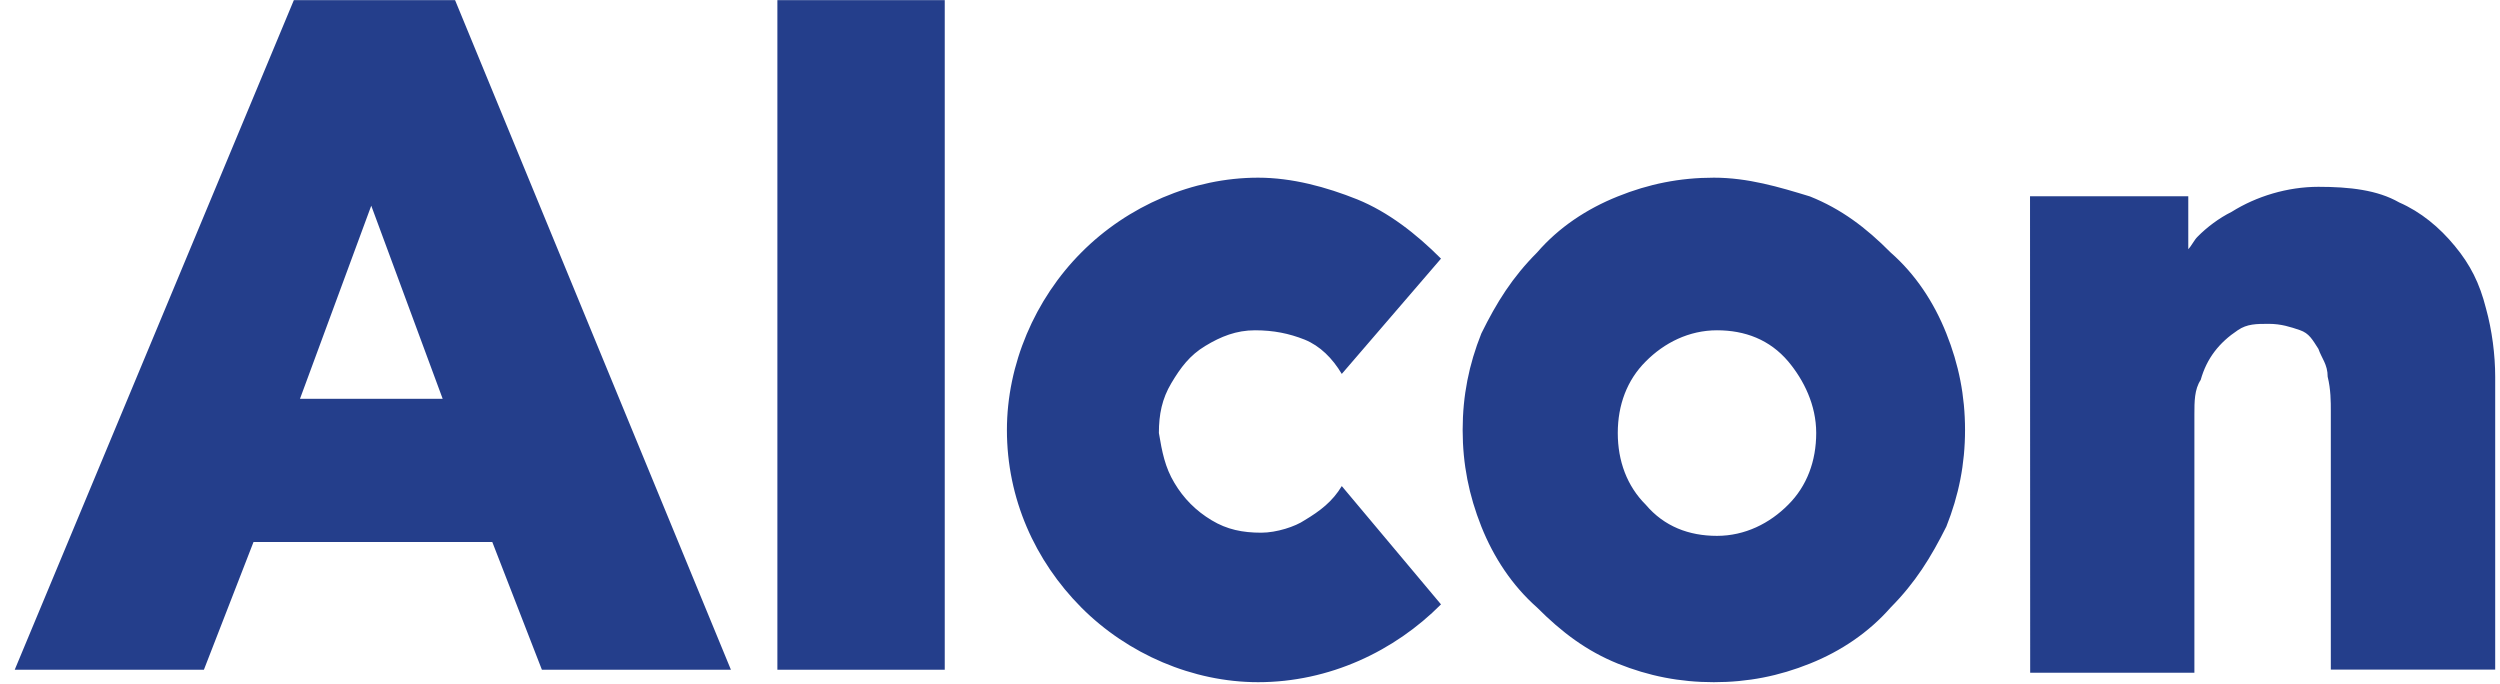 <?xml version="1.0" encoding="UTF-8"?>
<svg xmlns="http://www.w3.org/2000/svg" width="128" height="35" viewBox="0 0 128 35" fill="none">
  <g id="Alcon" clip-path="url(#clip0_2847_17870)">
    <path id="Layer" fill-rule="evenodd" clip-rule="evenodd" d="M127.754 19.299V34.282H119.338V21.049C119.338 20.573 119.338 19.936 119.177 19.29C119.177 18.653 118.864 18.339 118.703 17.863C118.39 17.379 118.229 17.065 117.755 16.903C117.28 16.742 116.798 16.581 116.163 16.581C115.528 16.581 115.054 16.581 114.58 16.903C113.623 17.54 112.988 18.339 112.675 19.452C112.353 19.936 112.353 20.573 112.353 21.21V34.444H103.945L103.937 10.049H112.04V12.758C112.2 12.597 112.353 12.274 112.514 12.121C112.988 11.637 113.623 11.161 114.258 10.847C115.528 10.049 117.12 9.565 118.703 9.565C120.295 9.565 121.725 9.726 122.835 10.363C123.944 10.847 124.9 11.637 125.688 12.597C126.484 13.557 126.958 14.508 127.28 15.782C127.593 16.903 127.754 18.177 127.754 19.29V19.299ZM92.668 10.057C94.26 10.694 95.53 11.645 96.8 12.928C98.07 14.04 99.018 15.476 99.653 17.073C100.288 18.661 100.61 20.258 100.61 22.016C100.61 23.766 100.288 25.363 99.653 26.96C98.857 28.549 98.07 29.823 96.8 31.105C95.682 32.379 94.26 33.339 92.668 33.976C91.085 34.613 89.493 34.928 87.749 34.928C86.005 34.928 84.413 34.613 82.83 33.976C81.238 33.331 79.968 32.379 78.698 31.105C77.428 29.984 76.48 28.549 75.845 26.96C75.21 25.363 74.888 23.766 74.888 22.016C74.888 20.258 75.21 18.661 75.845 17.073C76.632 15.476 77.428 14.202 78.698 12.928C79.807 11.645 81.238 10.694 82.83 10.057C84.413 9.419 86.005 9.097 87.749 9.097C89.493 9.097 91.085 9.573 92.668 10.057ZM91.559 18.508C90.61 17.387 89.34 16.911 87.91 16.911C86.479 16.911 85.209 17.549 84.26 18.508C83.304 19.46 82.83 20.734 82.83 22.169C82.83 23.605 83.304 24.887 84.26 25.839C85.209 26.96 86.479 27.436 87.91 27.436C89.34 27.436 90.61 26.799 91.559 25.839C92.515 24.887 92.99 23.605 92.99 22.169C92.99 20.734 92.355 19.46 91.559 18.508ZM66.794 26.637C67.59 26.161 68.225 25.677 68.699 24.887L73.779 30.944C71.4 33.339 68.064 34.928 64.415 34.928C61.079 34.928 57.743 33.492 55.364 31.105C52.985 28.71 51.554 25.524 51.554 22.016C51.554 18.661 52.985 15.315 55.364 12.928C57.743 10.532 61.079 9.097 64.415 9.097C66.159 9.097 67.903 9.573 69.495 10.21C71.078 10.855 72.509 11.968 73.779 13.242L68.699 19.145C68.225 18.347 67.59 17.71 66.794 17.387C65.998 17.073 65.21 16.911 64.254 16.911C63.305 16.911 62.51 17.226 61.714 17.71C60.918 18.186 60.444 18.823 59.97 19.621C59.495 20.419 59.335 21.218 59.335 22.169C59.495 23.129 59.648 23.927 60.13 24.726C60.602 25.522 61.237 26.159 62.035 26.637C62.823 27.113 63.619 27.274 64.575 27.274C65.363 27.274 66.32 26.96 66.794 26.637ZM23.3 0.008L37.423 34.29H27.745L25.205 27.75H12.98L10.44 34.29H0.754L15.045 0.008H23.3ZM19.008 10.532L15.359 20.419H22.665L19.008 10.532ZM39.802 0.008H48.371V34.29H39.802V0.008Z" fill="#243E8B"></path>
  </g>
  <defs>
    <clipPath id="clip0_2847_17870">
      <rect width="127" height="35" fill="white" transform="translate(0.754 0)"></rect>
    </clipPath>
  </defs>
</svg>
